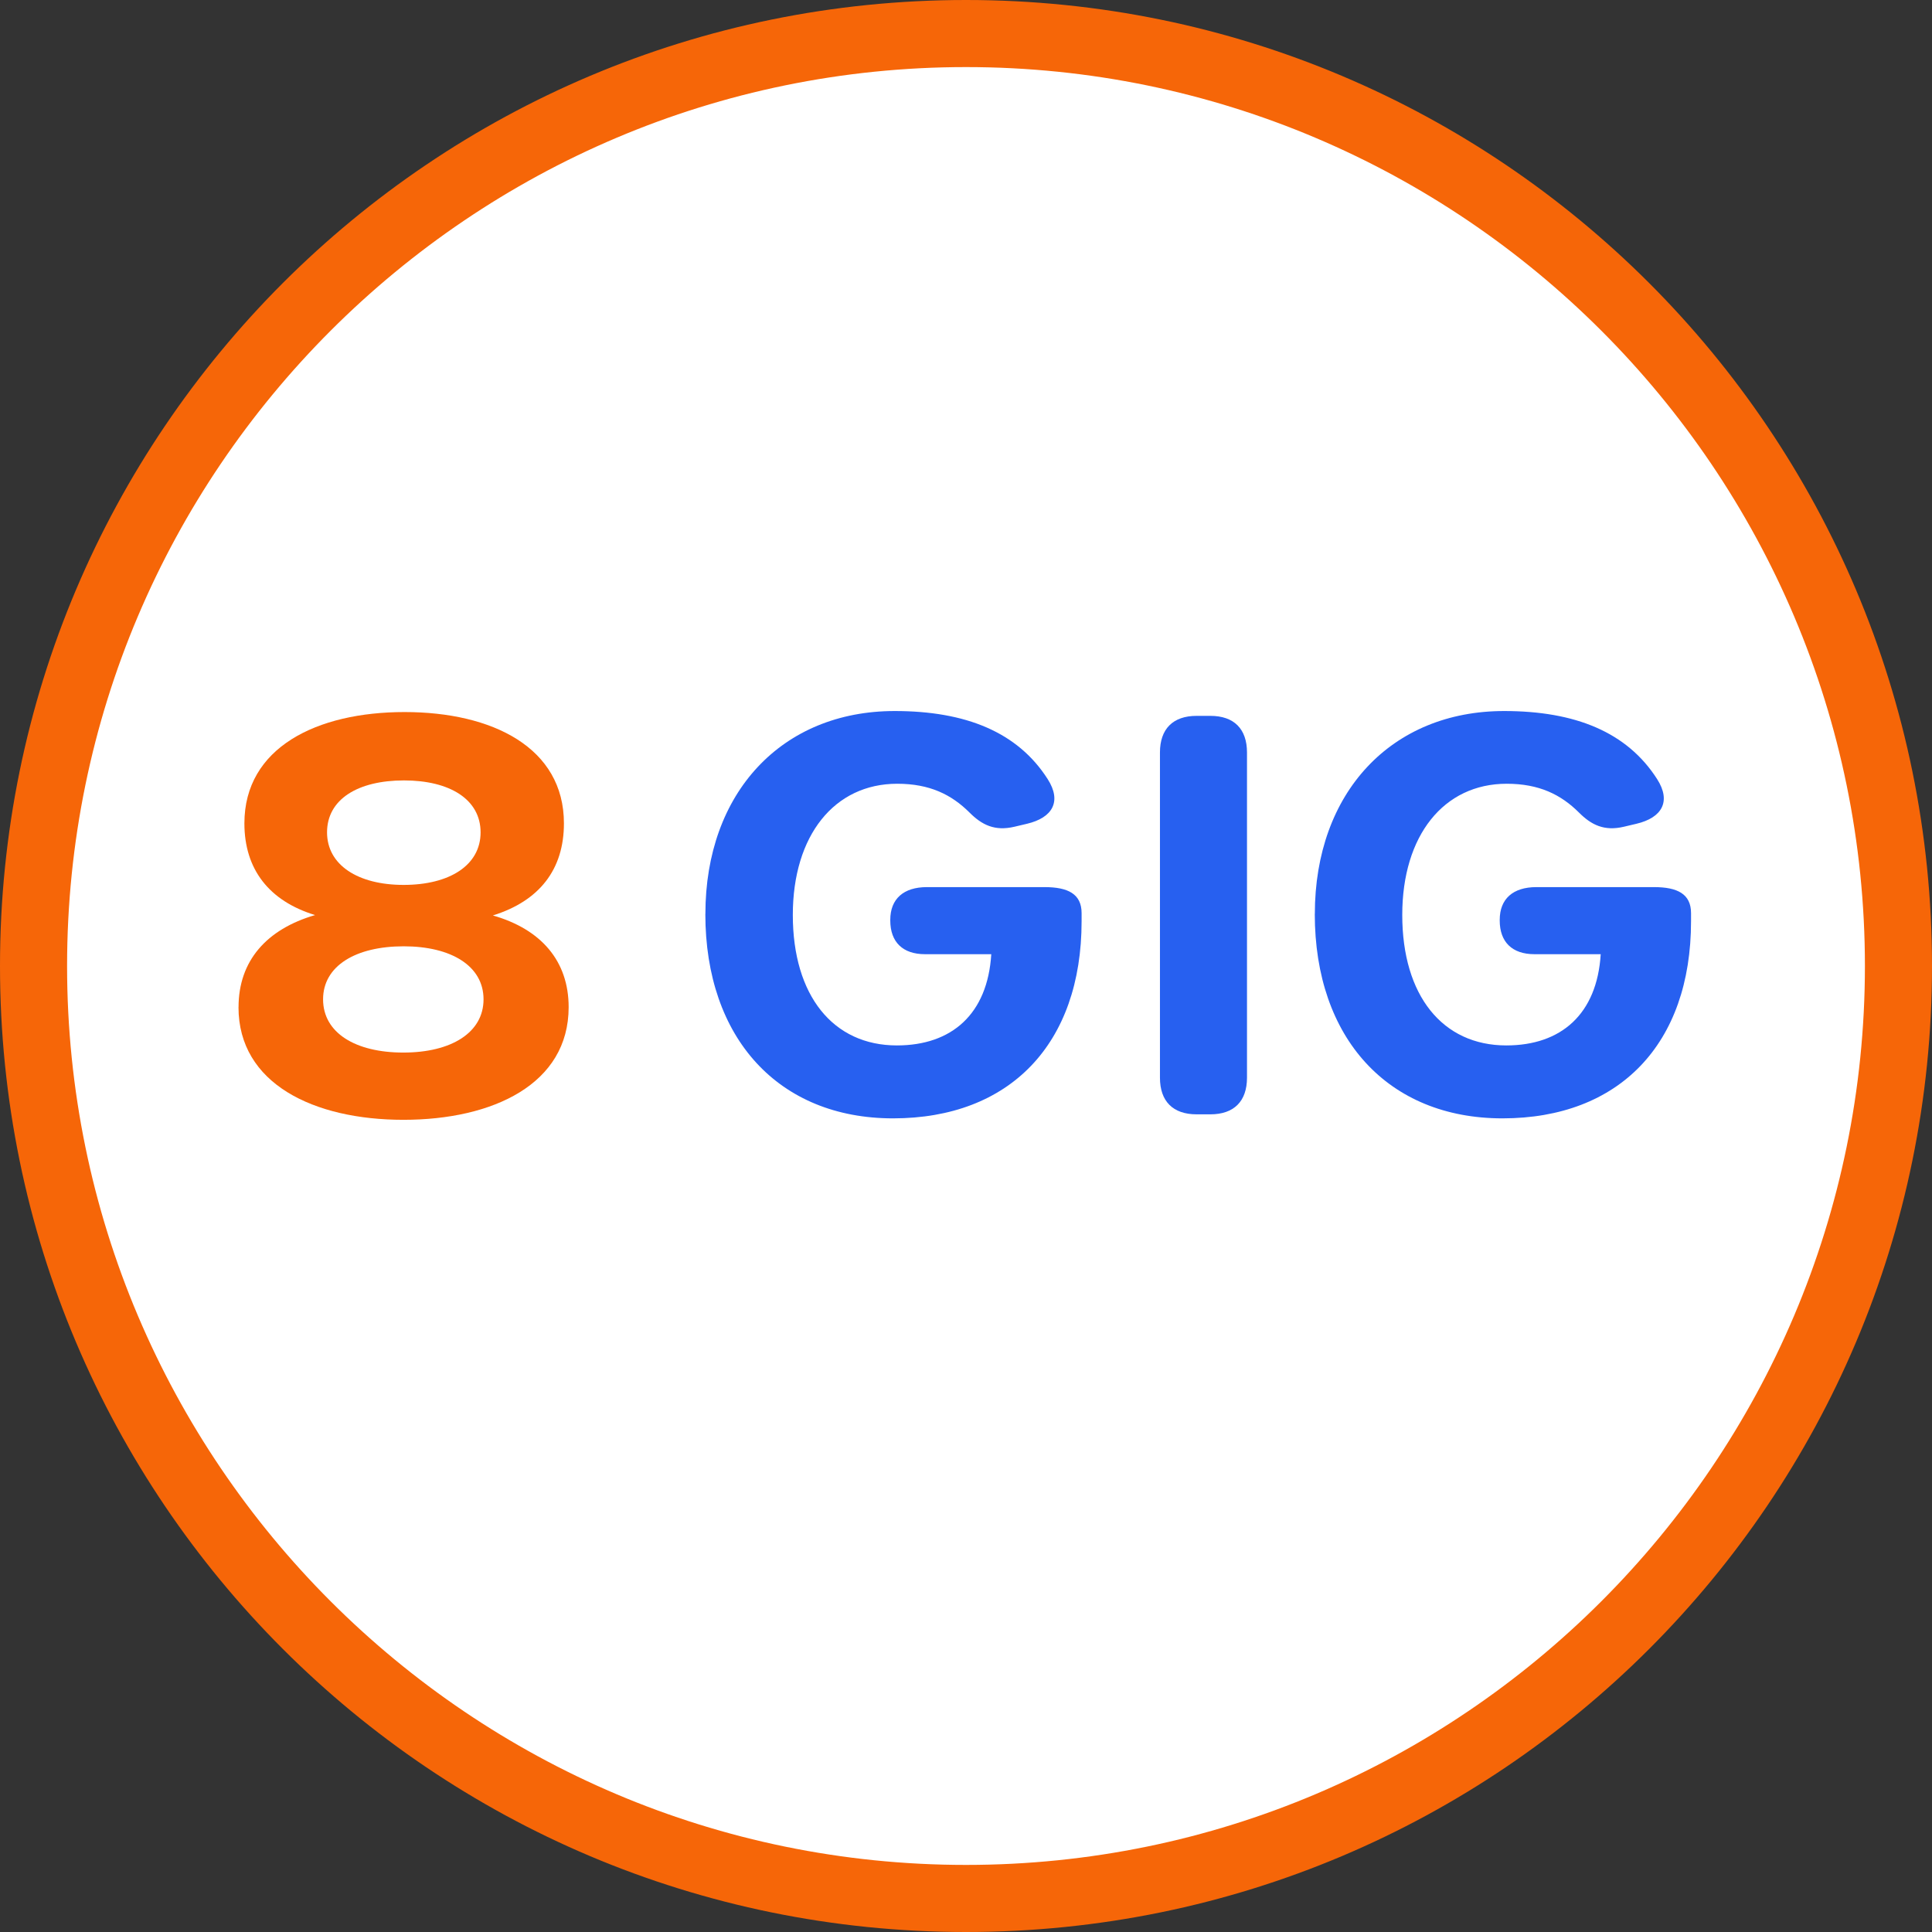 <?xml version="1.0" encoding="UTF-8"?>
<svg id="Layer_1" data-name="Layer 1" xmlns="http://www.w3.org/2000/svg" viewBox="0 0 36 36">
  <rect x="0" y="0" width="36" height="36" fill="#333333" stroke="none"/>
  <defs>
    <style>
      .cls-1 {
        fill: #f66608;
      }

      .cls-2 {
        fill: #2760f0;
      }

      .cls-3 {
        fill: #fff;
      }
    </style>
  </defs>
  <g>
    <path class="cls-3" d="M18,35.375C8.419,35.375.625,27.581.625,18S8.419.625,18,.625s17.375,7.794,17.375,17.375-7.794,17.375-17.375,17.375Z"/>
    <path class="cls-1" d="M18,1.25c9.236,0,16.75,7.514,16.75,16.75s-7.514,16.75-16.75,16.75S1.25,27.236,1.25,18,8.764,1.25,18,1.25M18,0C8.059,0,0,8.059,0,18s8.059,18,18,18,18-8.059,18-18S27.941,0,18,0h0Z"/>
  </g>
  <g>
    <path class="cls-1" d="M4.445,18.767c0-.861.52-1.452,1.426-1.716-.858-.263-1.317-.854-1.317-1.709,0-1.411,1.347-2.074,2.984-2.074s2.97.663,2.97,2.074c0,.861-.458,1.446-1.324,1.716.899.257,1.412.848,1.412,1.709,0,1.432-1.408,2.099-3.079,2.099s-3.073-.673-3.073-2.099ZM9.01,18.621c0-.622-.602-.988-1.488-.988-.896,0-1.502.366-1.502.988s.599.992,1.495.992,1.495-.373,1.495-.992ZM8.955,15.51c0-.615-.575-.968-1.427-.968-.862,0-1.434.353-1.434.968,0,.605.571.979,1.427.979s1.434-.366,1.434-.979Z"/>
    <path class="cls-2" d="M13.144,17.031c0-2.266,1.429-3.782,3.527-3.782,1.323,0,2.292.392,2.852,1.27.264.414.091.718-.387.831l-.233.055c-.368.087-.608-.034-.84-.267-.333-.331-.739-.534-1.344-.534-1.173,0-1.946.964-1.946,2.445,0,1.501.749,2.431,1.939,2.431,1.02,0,1.69-.581,1.759-1.7h-1.236c-.413,0-.646-.226-.646-.628v-.011c0-.393.249-.611.683-.611h2.192c.434,0,.69.126.69.485v.15c0,2.289-1.34,3.674-3.514,3.674-2.129,0-3.497-1.49-3.497-3.808Z"/>
    <path class="cls-2" d="M21.614,20.081v-6.059c0-.44.243-.683.683-.683h.256c.44,0,.683.242.683.683v6.059c0,.44-.243.683-.683.683h-.256c-.44,0-.683-.242-.683-.683Z"/>
    <path class="cls-2" d="M24.5,17.031c0-2.266,1.429-3.782,3.527-3.782,1.323,0,2.292.392,2.852,1.27.264.414.091.718-.387.831l-.233.055c-.368.087-.608-.034-.84-.267-.333-.331-.739-.534-1.344-.534-1.173,0-1.946.964-1.946,2.445,0,1.501.749,2.431,1.939,2.431,1.02,0,1.69-.581,1.759-1.7h-1.236c-.413,0-.646-.226-.646-.628v-.011c0-.393.249-.611.683-.611h2.192c.434,0,.69.126.69.485v.15c0,2.289-1.34,3.674-3.514,3.674-2.129,0-3.497-1.49-3.497-3.808Z"/>
  </g>
</svg>
